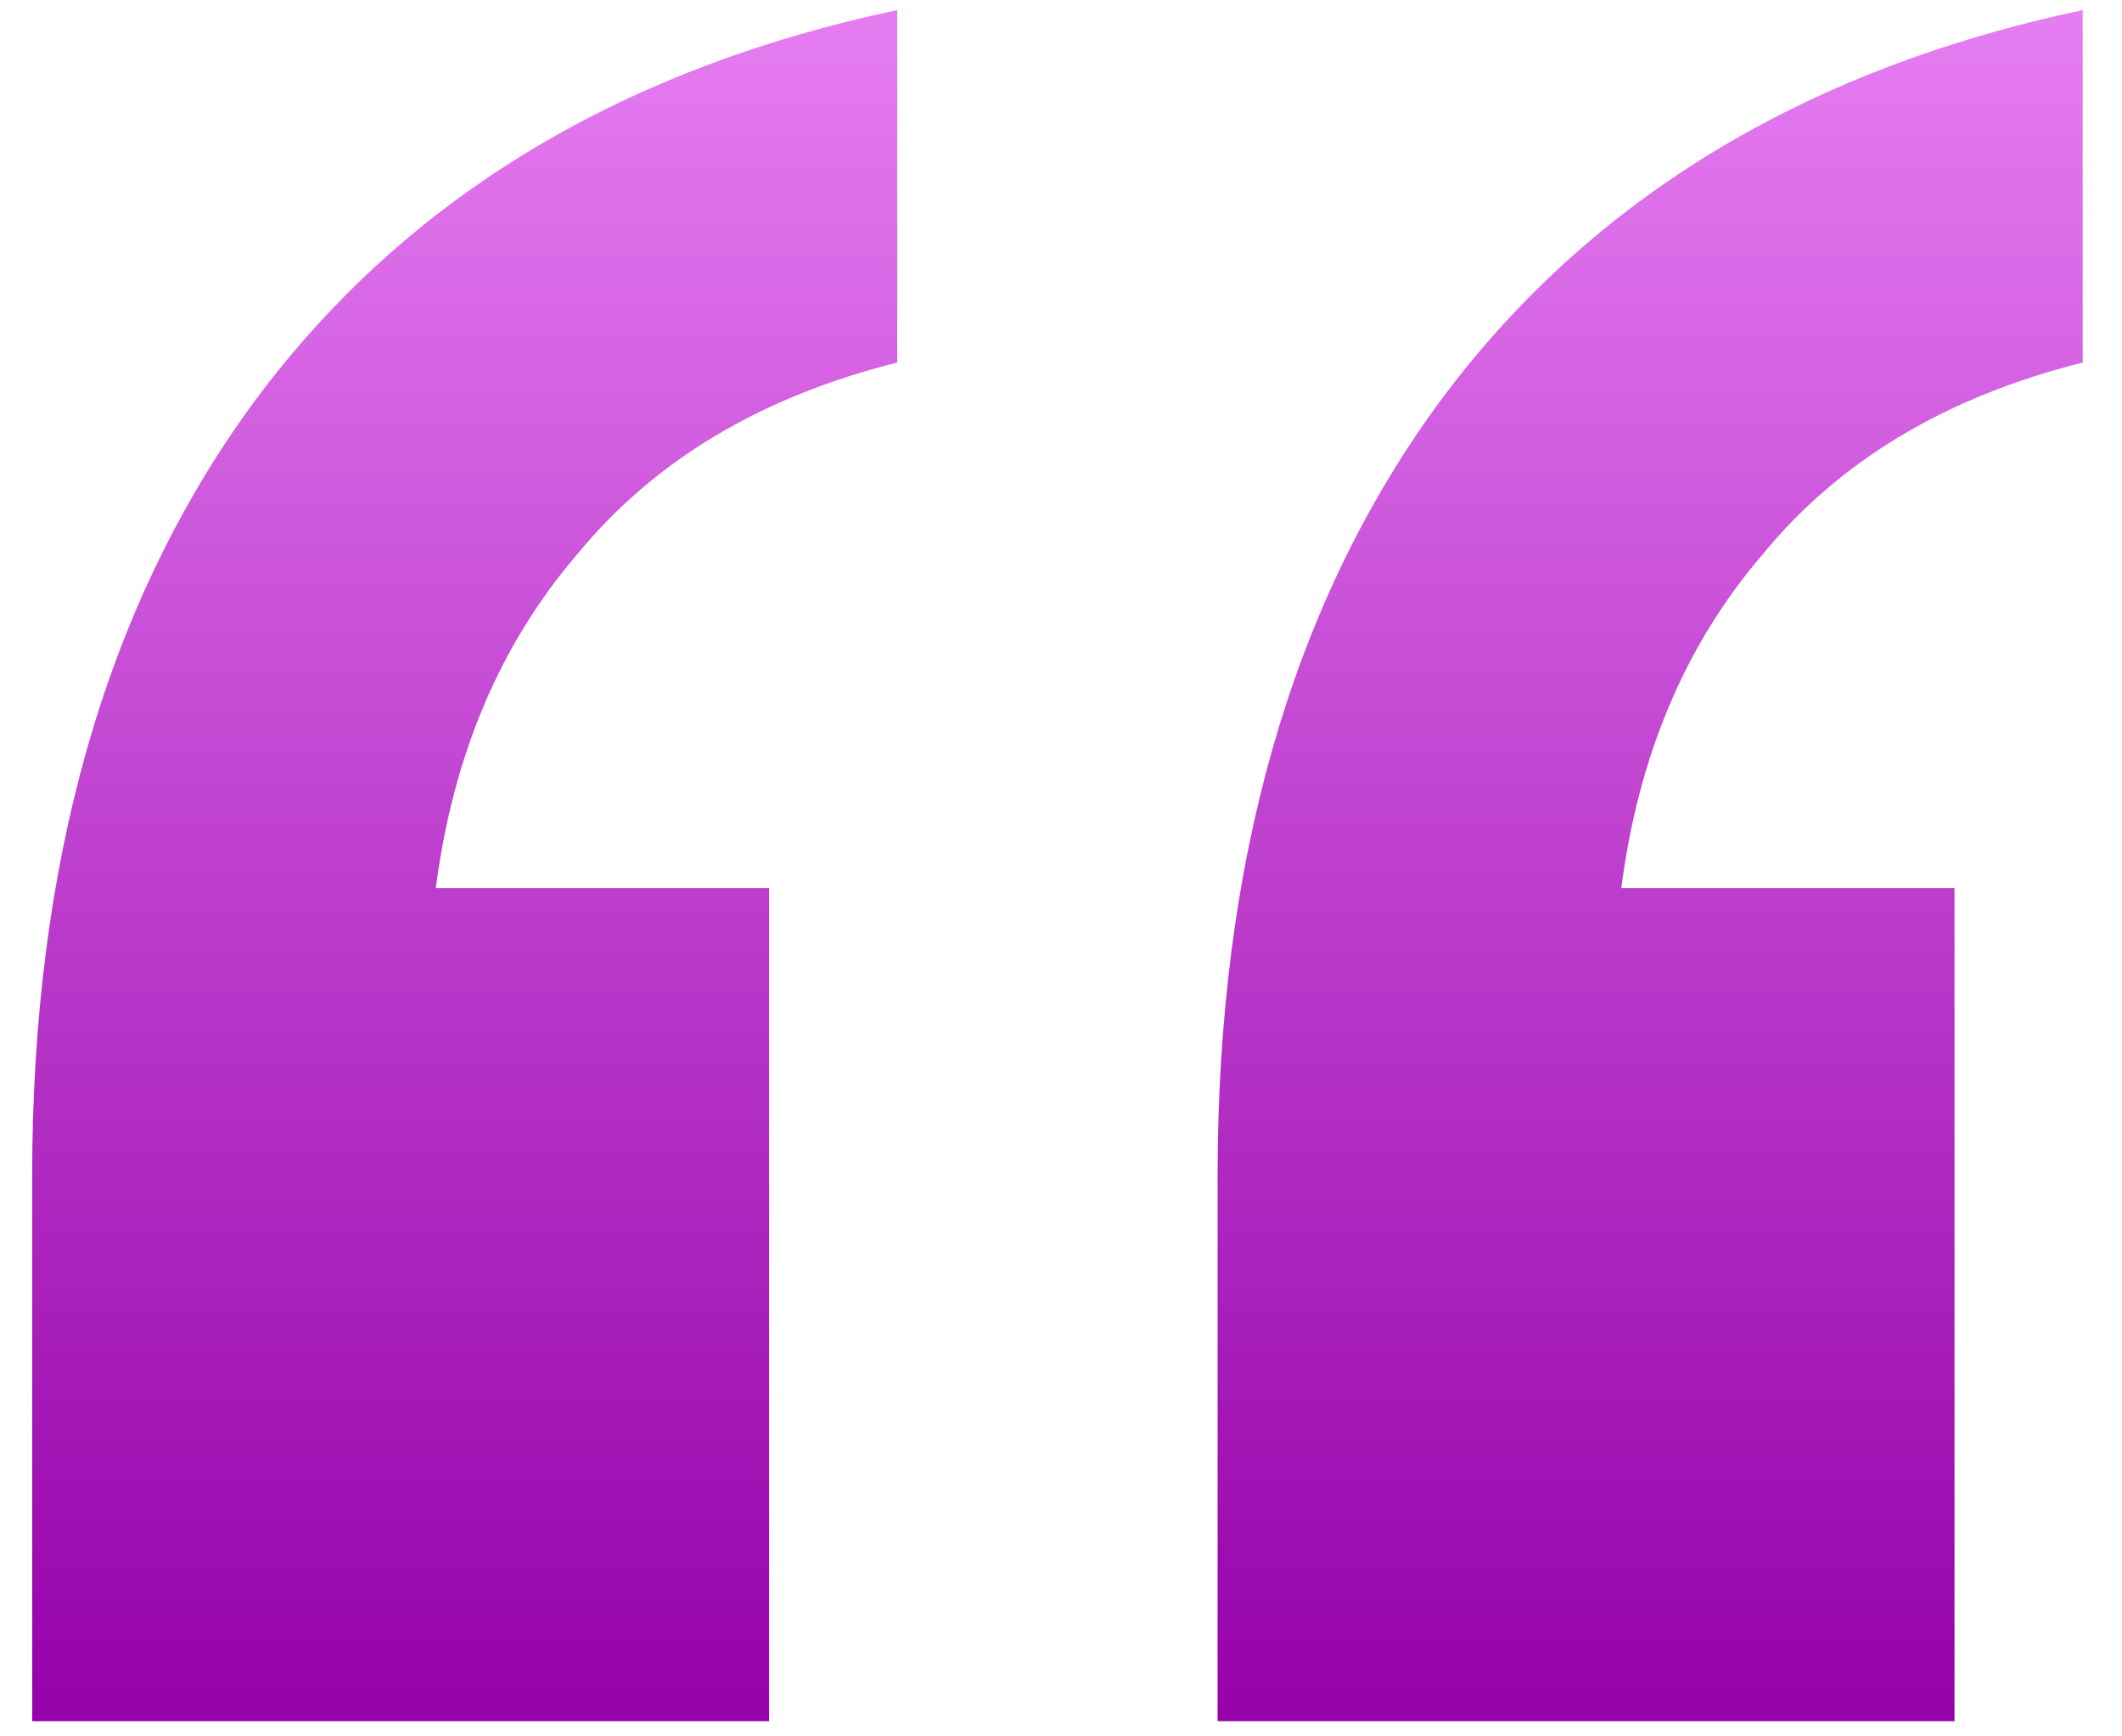 <svg width="44" height="36" viewBox="0 0 44 36" fill="none" xmlns="http://www.w3.org/2000/svg">
<path d="M25.247 35.685V24.391C25.247 17.925 26.753 12.61 29.765 8.447C32.865 4.195 37.339 1.449 43.185 0.209V7.517C40.35 8.226 38.136 9.554 36.541 11.503C34.947 13.363 33.972 15.666 33.618 18.412H40.527V35.685H25.247ZM0.667 35.685V24.391C0.667 17.925 2.172 12.61 5.184 8.447C8.284 4.195 12.758 1.449 18.604 0.209V7.517C15.769 8.226 13.555 9.554 11.96 11.503C10.366 13.363 9.392 15.666 9.037 18.412H15.947V35.685H0.667Z" fill="url(#paint0_linear_4088_595)"/>
<defs>
<linearGradient id="paint0_linear_4088_595" x1="21.926" y1="0.209" x2="21.926" y2="35.685" gradientUnits="userSpaceOnUse">
<stop stop-color="#E67DF2"/>
<stop offset="1" stop-color="#9501A9"/>
</linearGradient>
</defs>
</svg>
